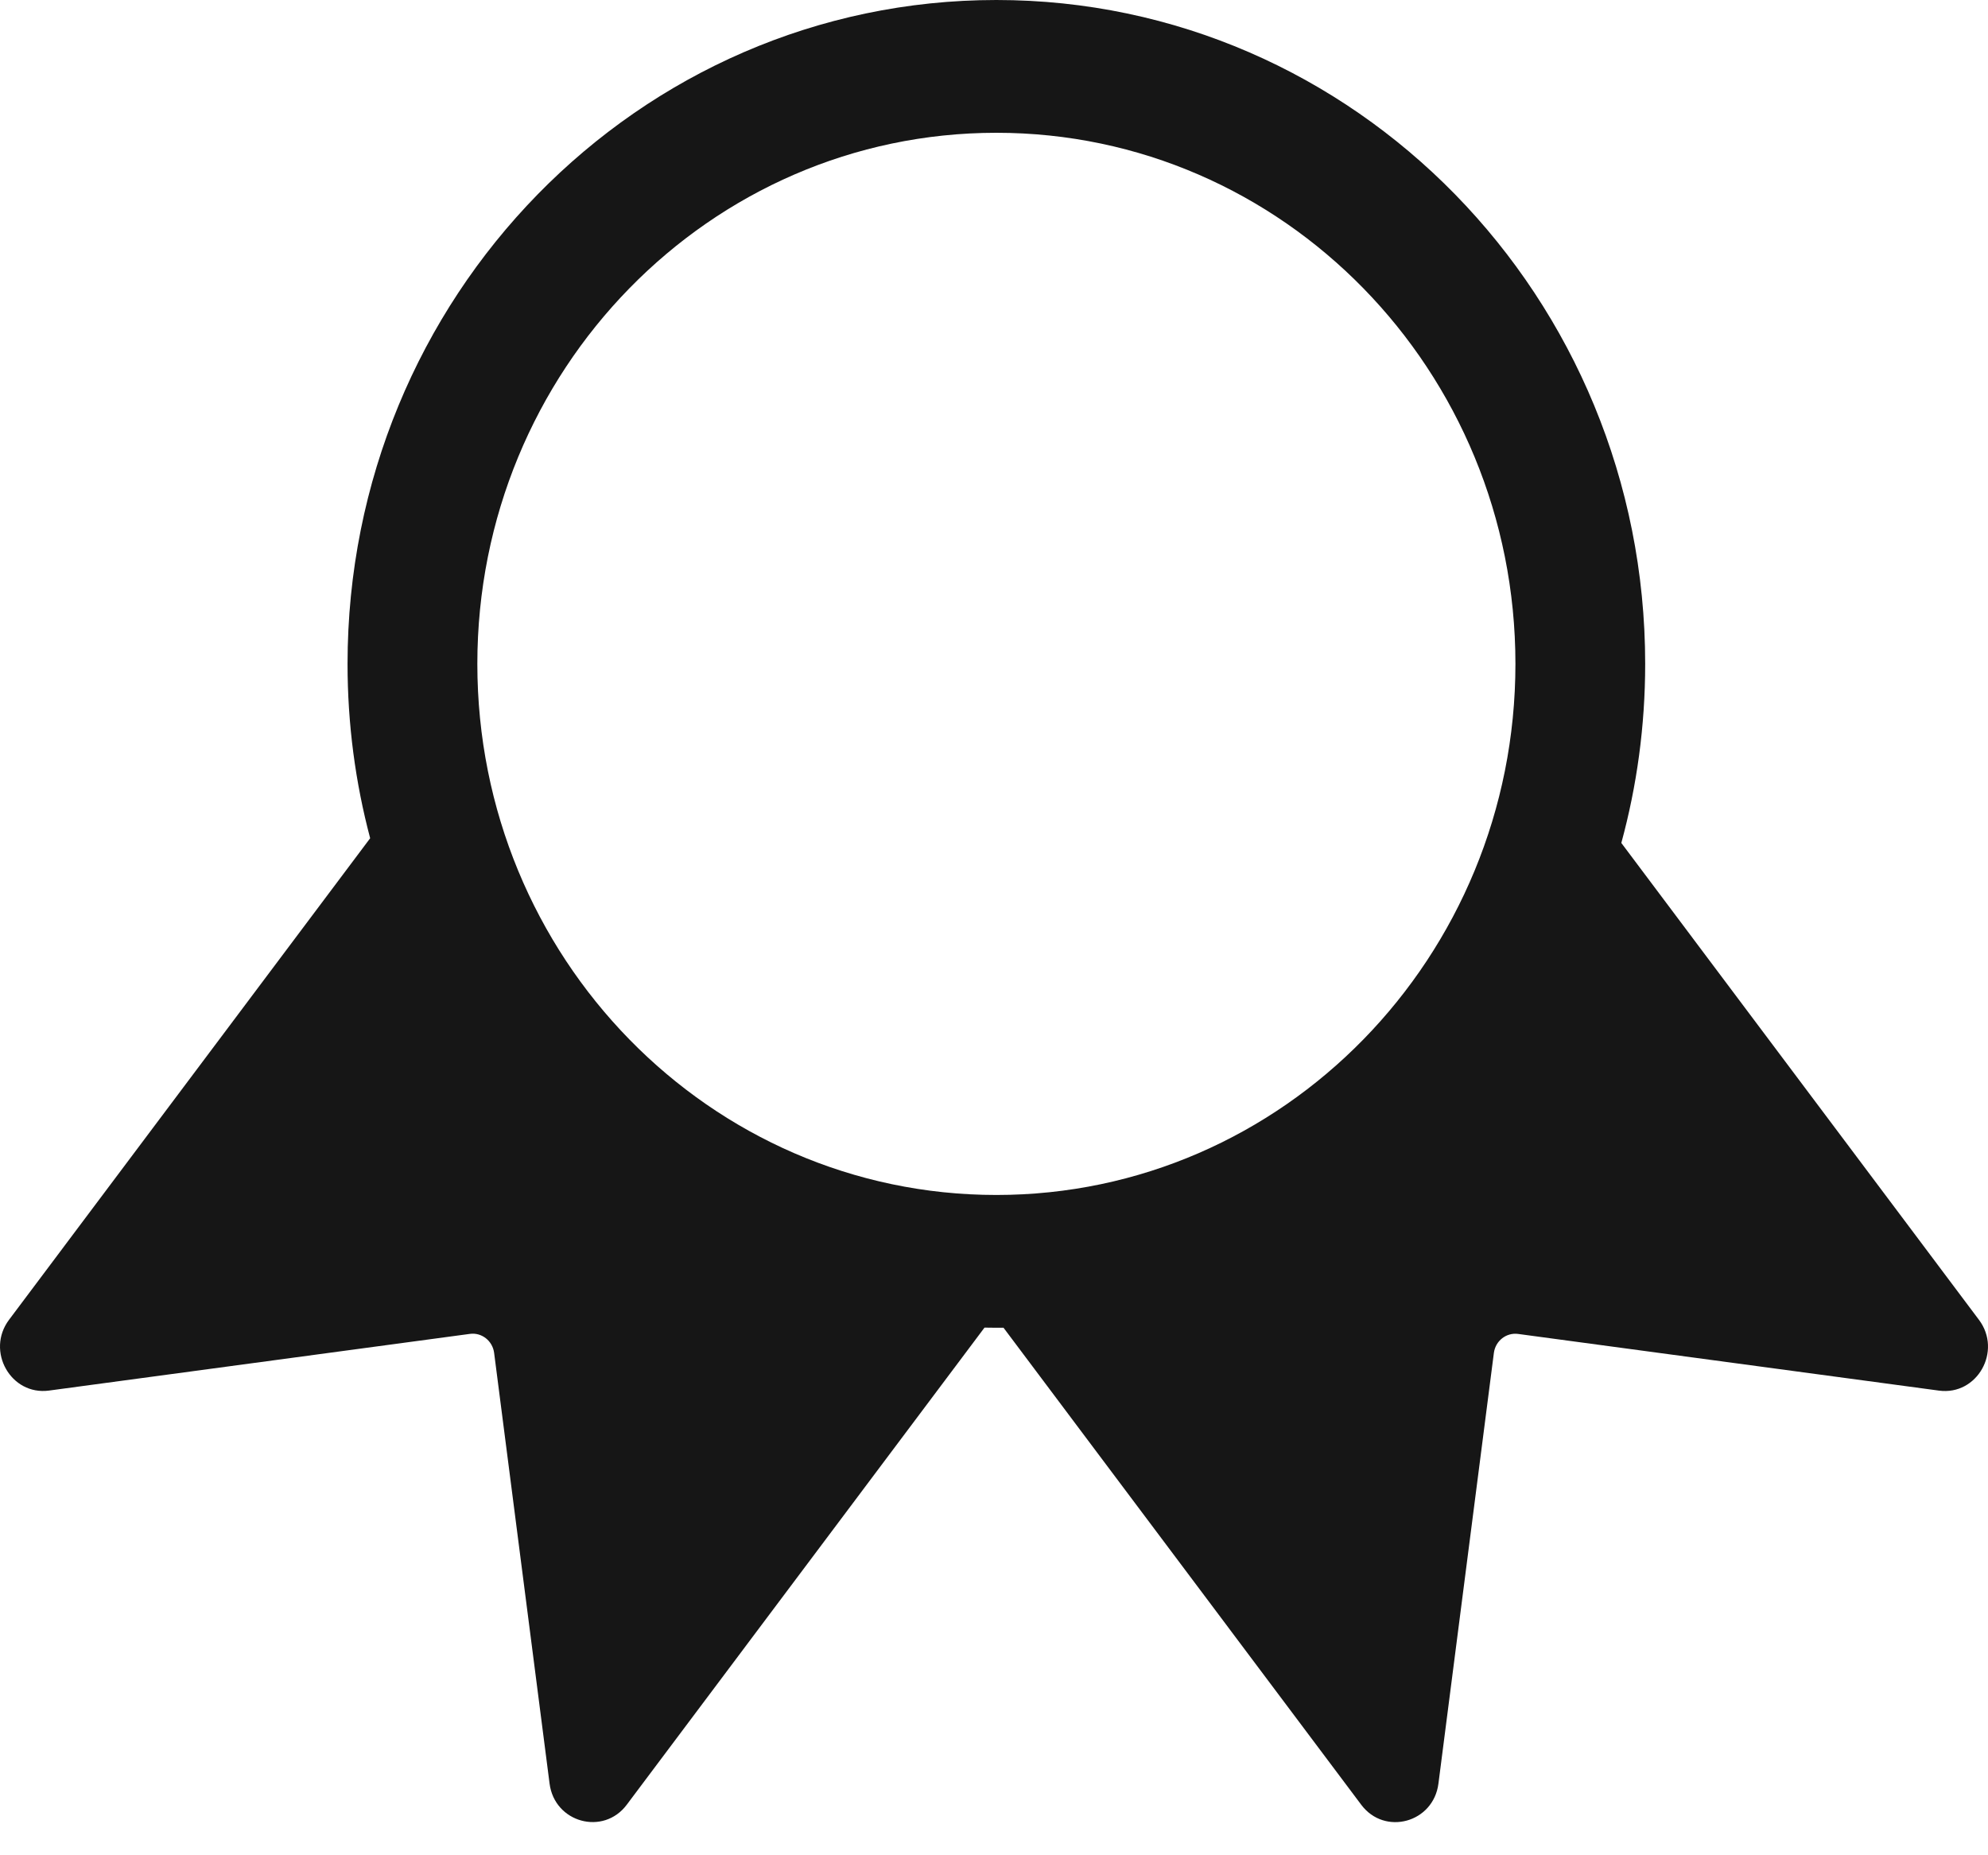 <?xml version="1.0" encoding="utf-8"?>
<svg xmlns="http://www.w3.org/2000/svg" fill="none" height="100%" overflow="visible" preserveAspectRatio="none" style="display: block;" viewBox="0 0 45 42" width="100%">
<path clip-rule="evenodd" d="M34.303 15.029C34.303 21.669 29.043 27.052 22.554 27.052C16.065 27.052 10.805 21.669 10.805 15.029C10.805 8.389 16.065 3.006 22.554 3.006C29.043 3.006 34.303 8.389 34.303 15.029ZM22.715 30.057C22.661 30.058 22.608 30.058 22.554 30.058C22.464 30.058 22.375 30.057 22.285 30.055L14.187 40.856C13.656 41.564 12.553 41.261 12.44 40.377L11.185 30.628C11.15 30.354 10.904 30.16 10.636 30.197L1.11 31.48C0.245 31.597 -0.326 30.585 0.205 29.877L8.379 18.976C8.045 17.718 7.867 16.395 7.867 15.029C7.867 6.729 14.443 0 22.554 0C30.665 0 37.24 6.729 37.24 15.029C37.24 16.434 37.052 17.793 36.7 19.083L44.795 29.878C45.326 30.586 44.755 31.598 43.89 31.481L34.364 30.198C34.096 30.162 33.85 30.355 33.815 30.629L32.56 40.378C32.447 41.263 31.344 41.565 30.813 40.857L22.715 30.057Z" fill="#161616" fill-rule="evenodd" id="icon"/>
</svg>